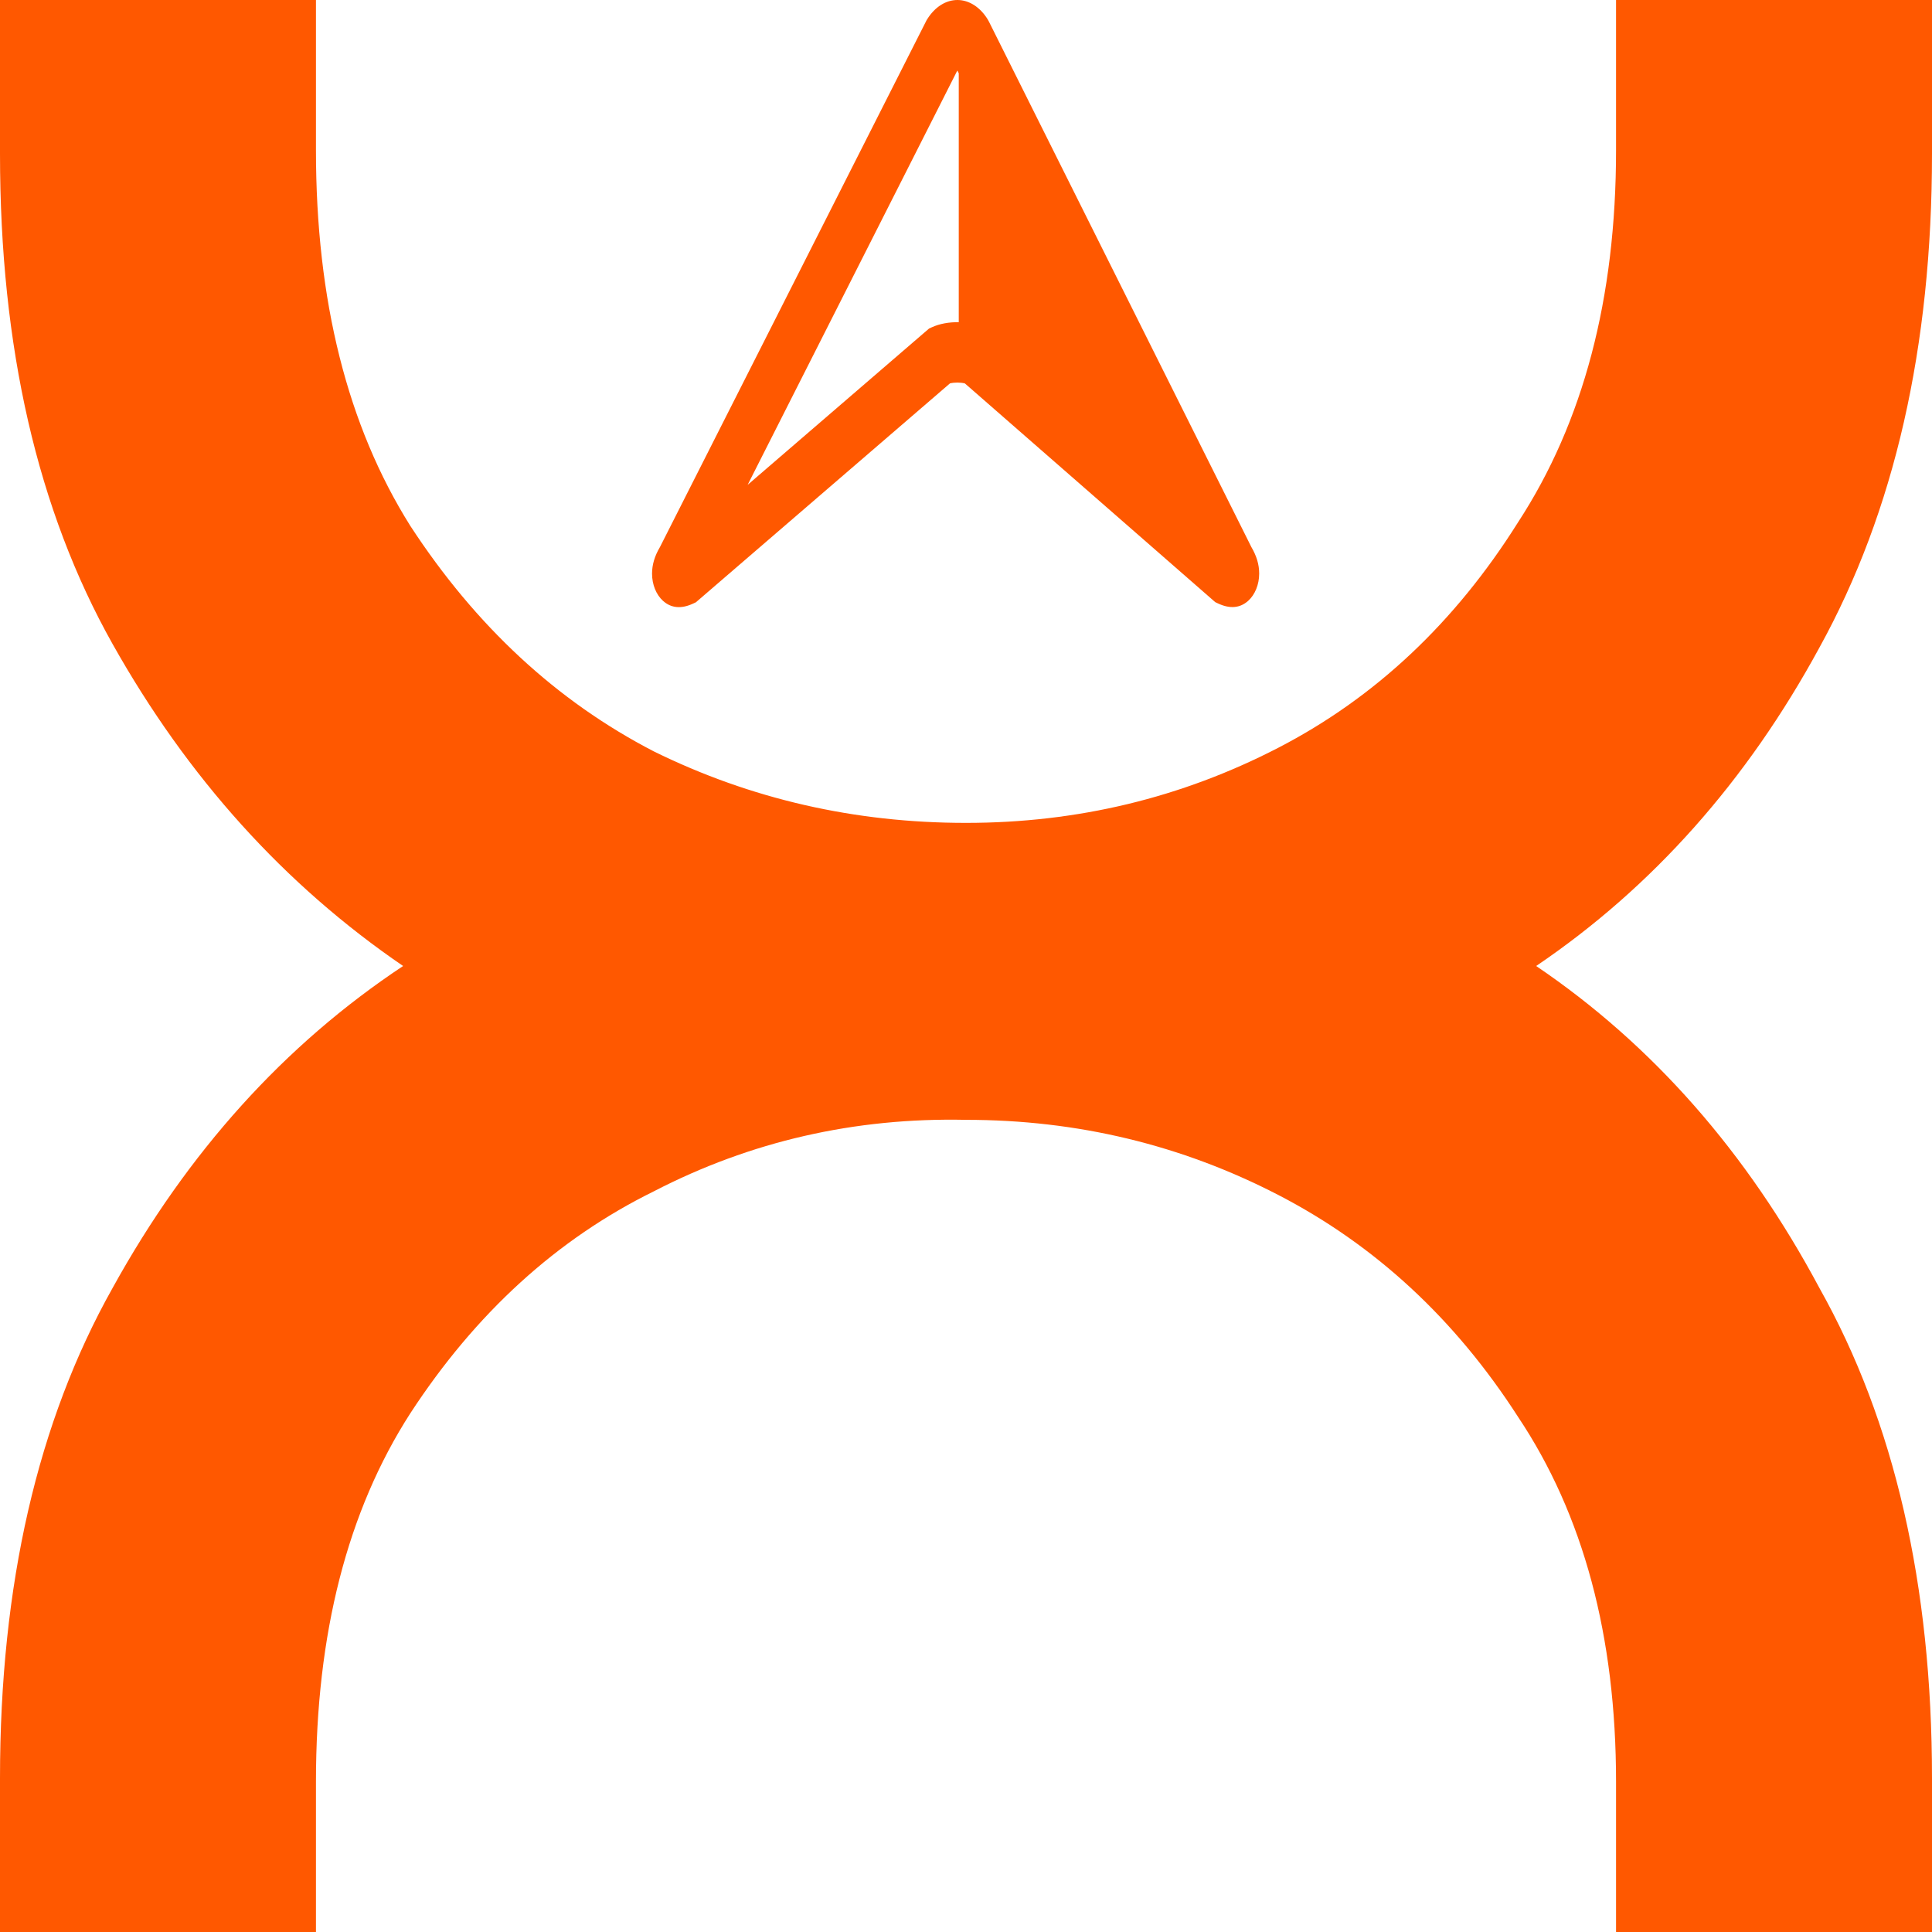 <?xml version="1.0" encoding="UTF-8"?>
<svg xmlns="http://www.w3.org/2000/svg" width="80" height="80" viewBox="0 0 80 80" fill="none">
  <path d="M13.083 6.222C13.083 12.444 14.386 17.63 16.992 21.778C19.699 25.926 23.058 29.037 27.068 31.111C31.078 33.086 35.389 34.074 40 34.074C44.611 34.074 48.922 33.037 52.932 30.963C56.942 28.889 60.251 25.778 62.857 21.63C65.564 17.482 66.917 12.346 66.917 6.222V0H80V6.37C80 14.37 78.446 21.185 75.338 26.815C72.331 32.346 68.421 36.741 63.609 40C68.421 43.259 72.331 47.704 75.338 53.333C78.446 58.864 80 65.63 80 73.63V80H66.917V73.778C66.917 67.753 65.564 62.716 62.857 58.667C60.251 54.617 56.942 51.556 52.932 49.481C48.922 47.407 44.611 46.37 40 46.37C35.389 46.272 31.078 47.259 27.068 49.333C23.058 51.309 19.699 54.37 16.992 58.519C14.386 62.568 13.083 67.654 13.083 73.778V80H0V73.63C0 65.63 1.554 58.864 4.662 53.333C7.769 47.704 11.779 43.259 16.692 40C11.779 36.642 7.769 32.197 4.662 26.667C1.554 21.136 0 14.37 0 6.37V0H13.083V6.222Z" fill="#FF5800"></path>
  <path d="M50.32 24.933L50.432 24.986C50.924 25.218 51.344 25.183 51.683 24.88C51.969 24.624 52.14 24.201 52.14 23.749C52.14 23.381 52.034 23.022 51.817 22.653L40.953 0.902L40.897 0.8C40.584 0.294 40.129 0.002 39.649 1.0414e-05C39.169 -0.002 38.713 0.286 38.397 0.79L38.367 0.839L27.328 22.651C27.108 23.021 27 23.382 27 23.753C27 24.204 27.17 24.625 27.455 24.881C27.792 25.184 28.212 25.221 28.703 24.992L28.815 24.94L39.335 15.876C39.511 15.829 39.777 15.83 39.954 15.877L50.32 24.933ZM30.958 20.077L39.642 2.919L39.7 3.036V13.342C39.304 13.334 38.904 13.403 38.58 13.554L38.468 13.606L30.958 20.077Z" fill="#FF5800"></path>
</svg>
